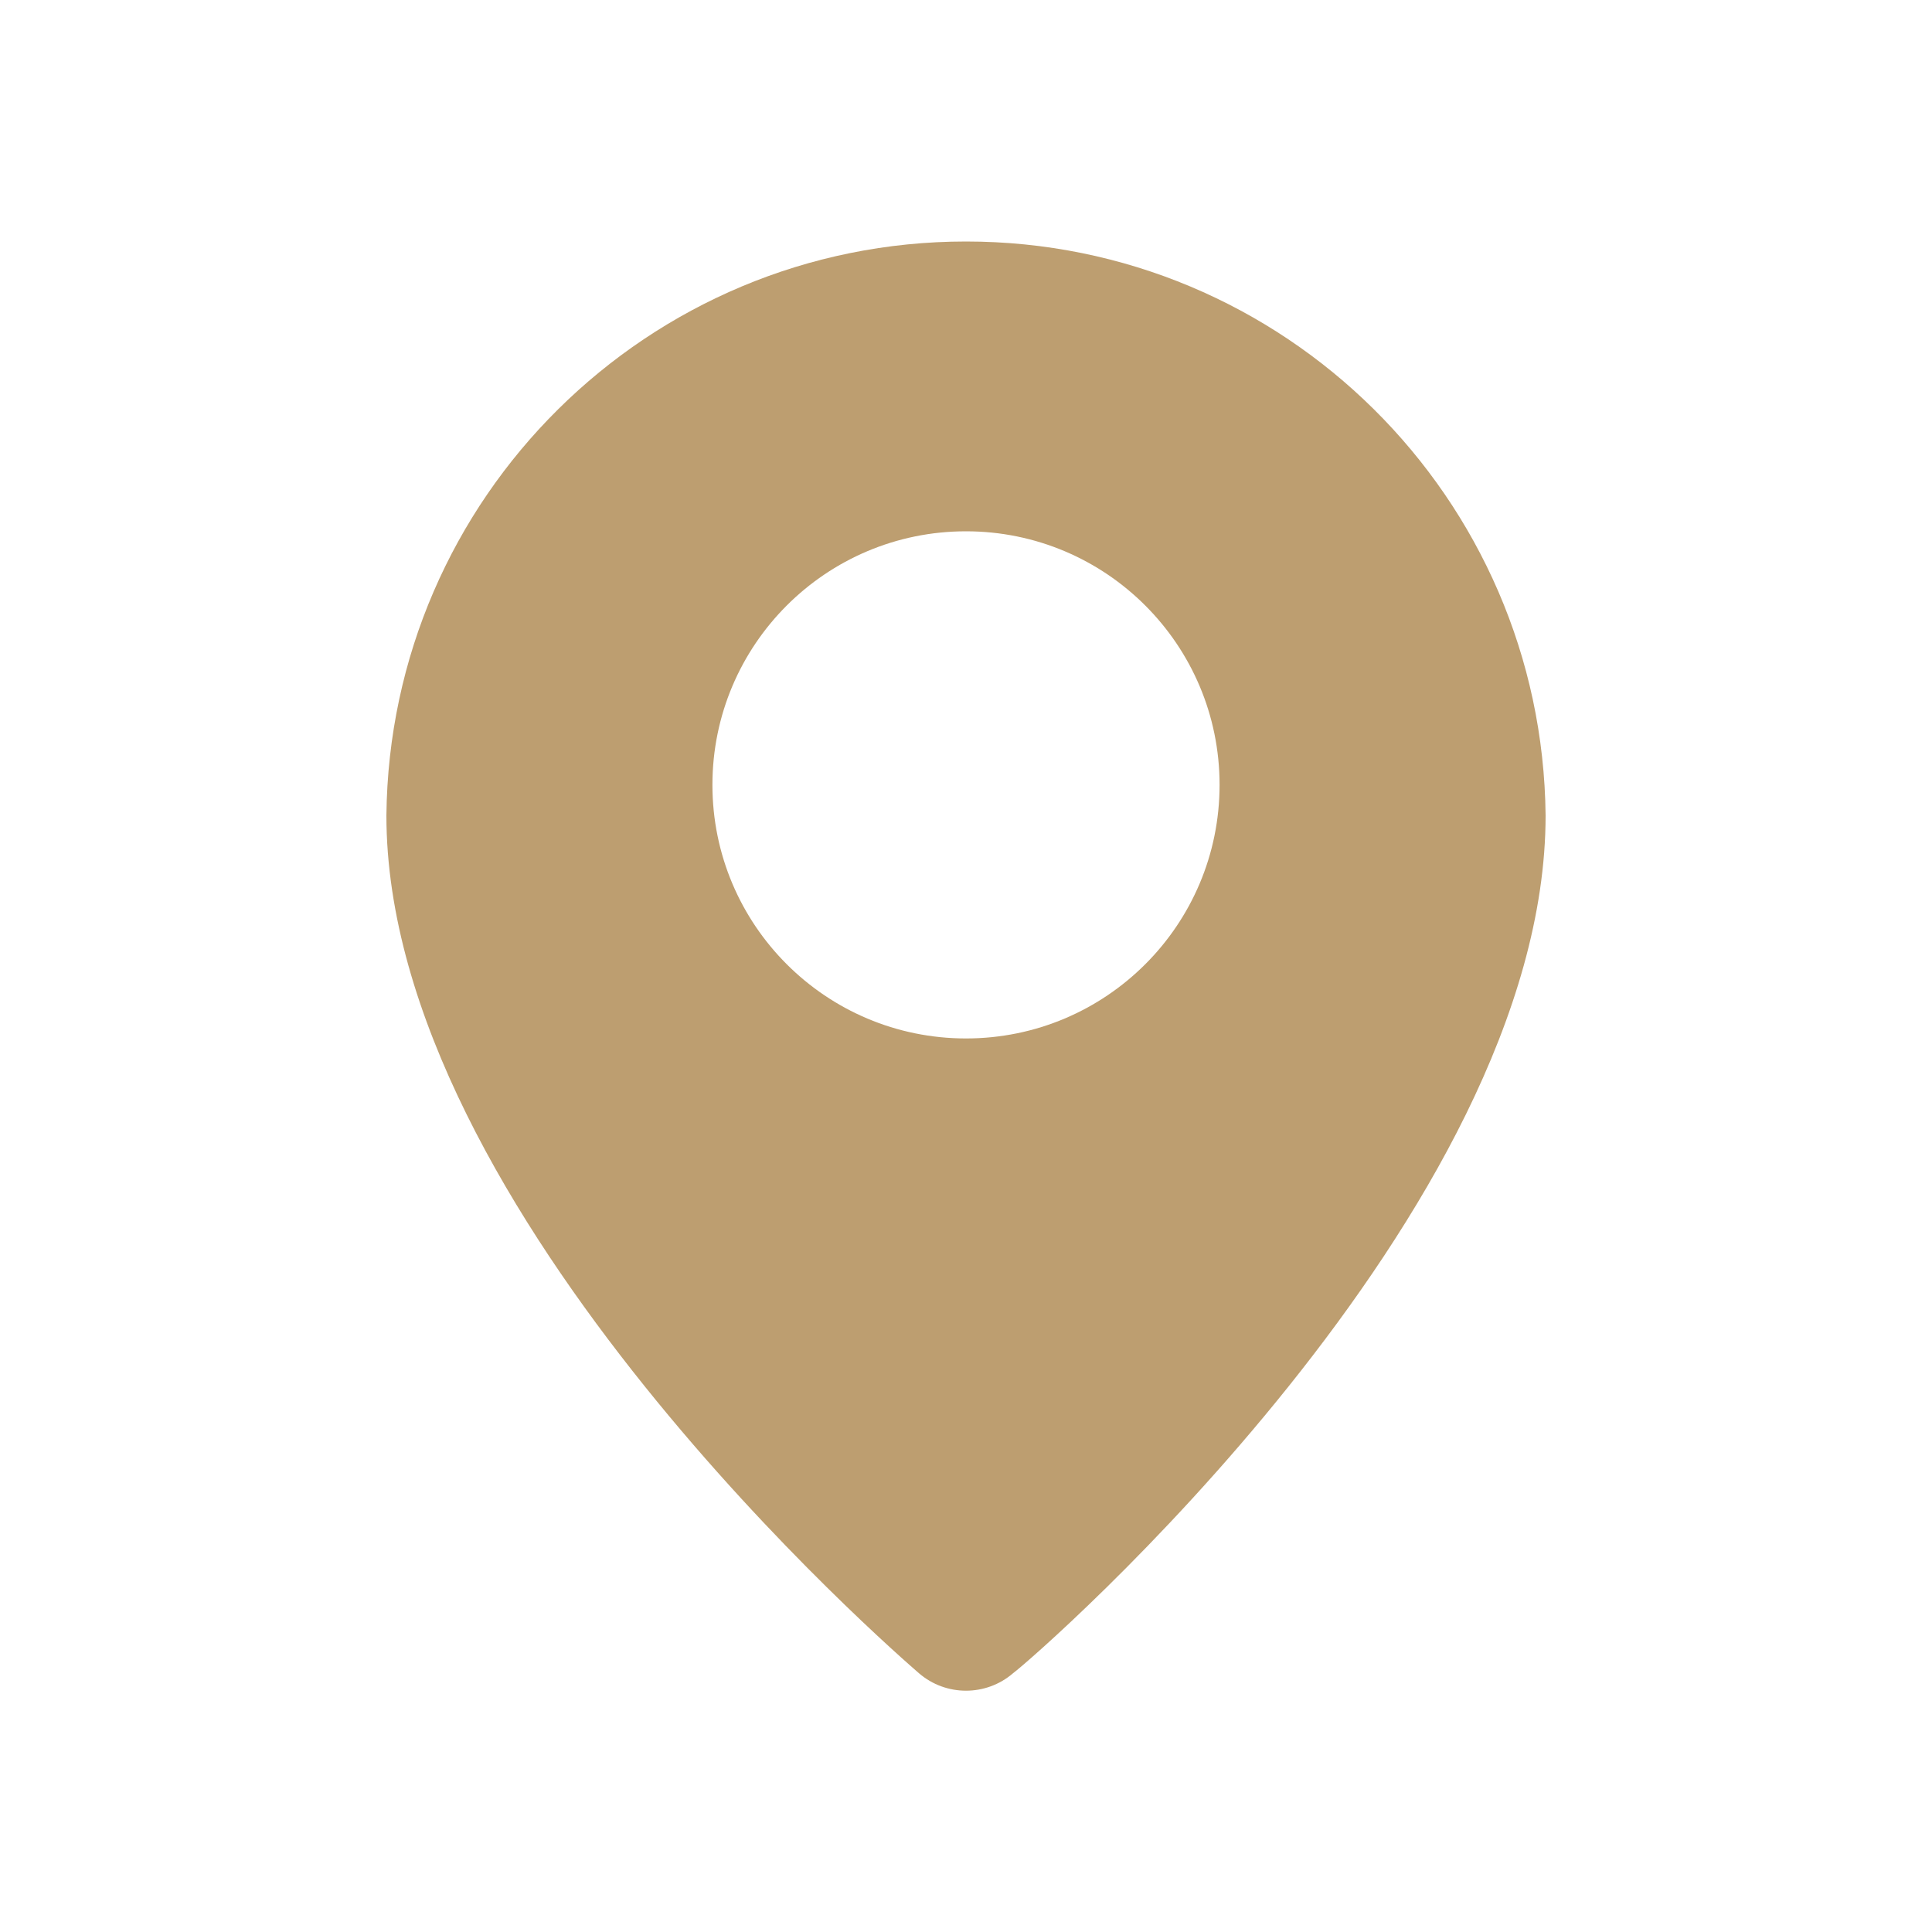 <svg xmlns="http://www.w3.org/2000/svg" id="Livello_1" viewBox="0 0 48 48"><defs><style>.cls-1{fill:#bd9e70;}</style></defs><path class="cls-1" d="m24,6c-7.9,0-14.32,6.36-14.4,14.26,0,9.86,12.69,20.84,13.23,21.31.67.58,1.67.58,2.34,0,.63-.47,13.23-11.45,13.23-21.31-.08-7.9-6.5-14.26-14.4-14.26Zm0,19.8c-3.48,0-6.3-2.82-6.3-6.3s2.82-6.3,6.3-6.3,6.3,2.82,6.3,6.3-2.82,6.3-6.3,6.3Z"></path></svg>